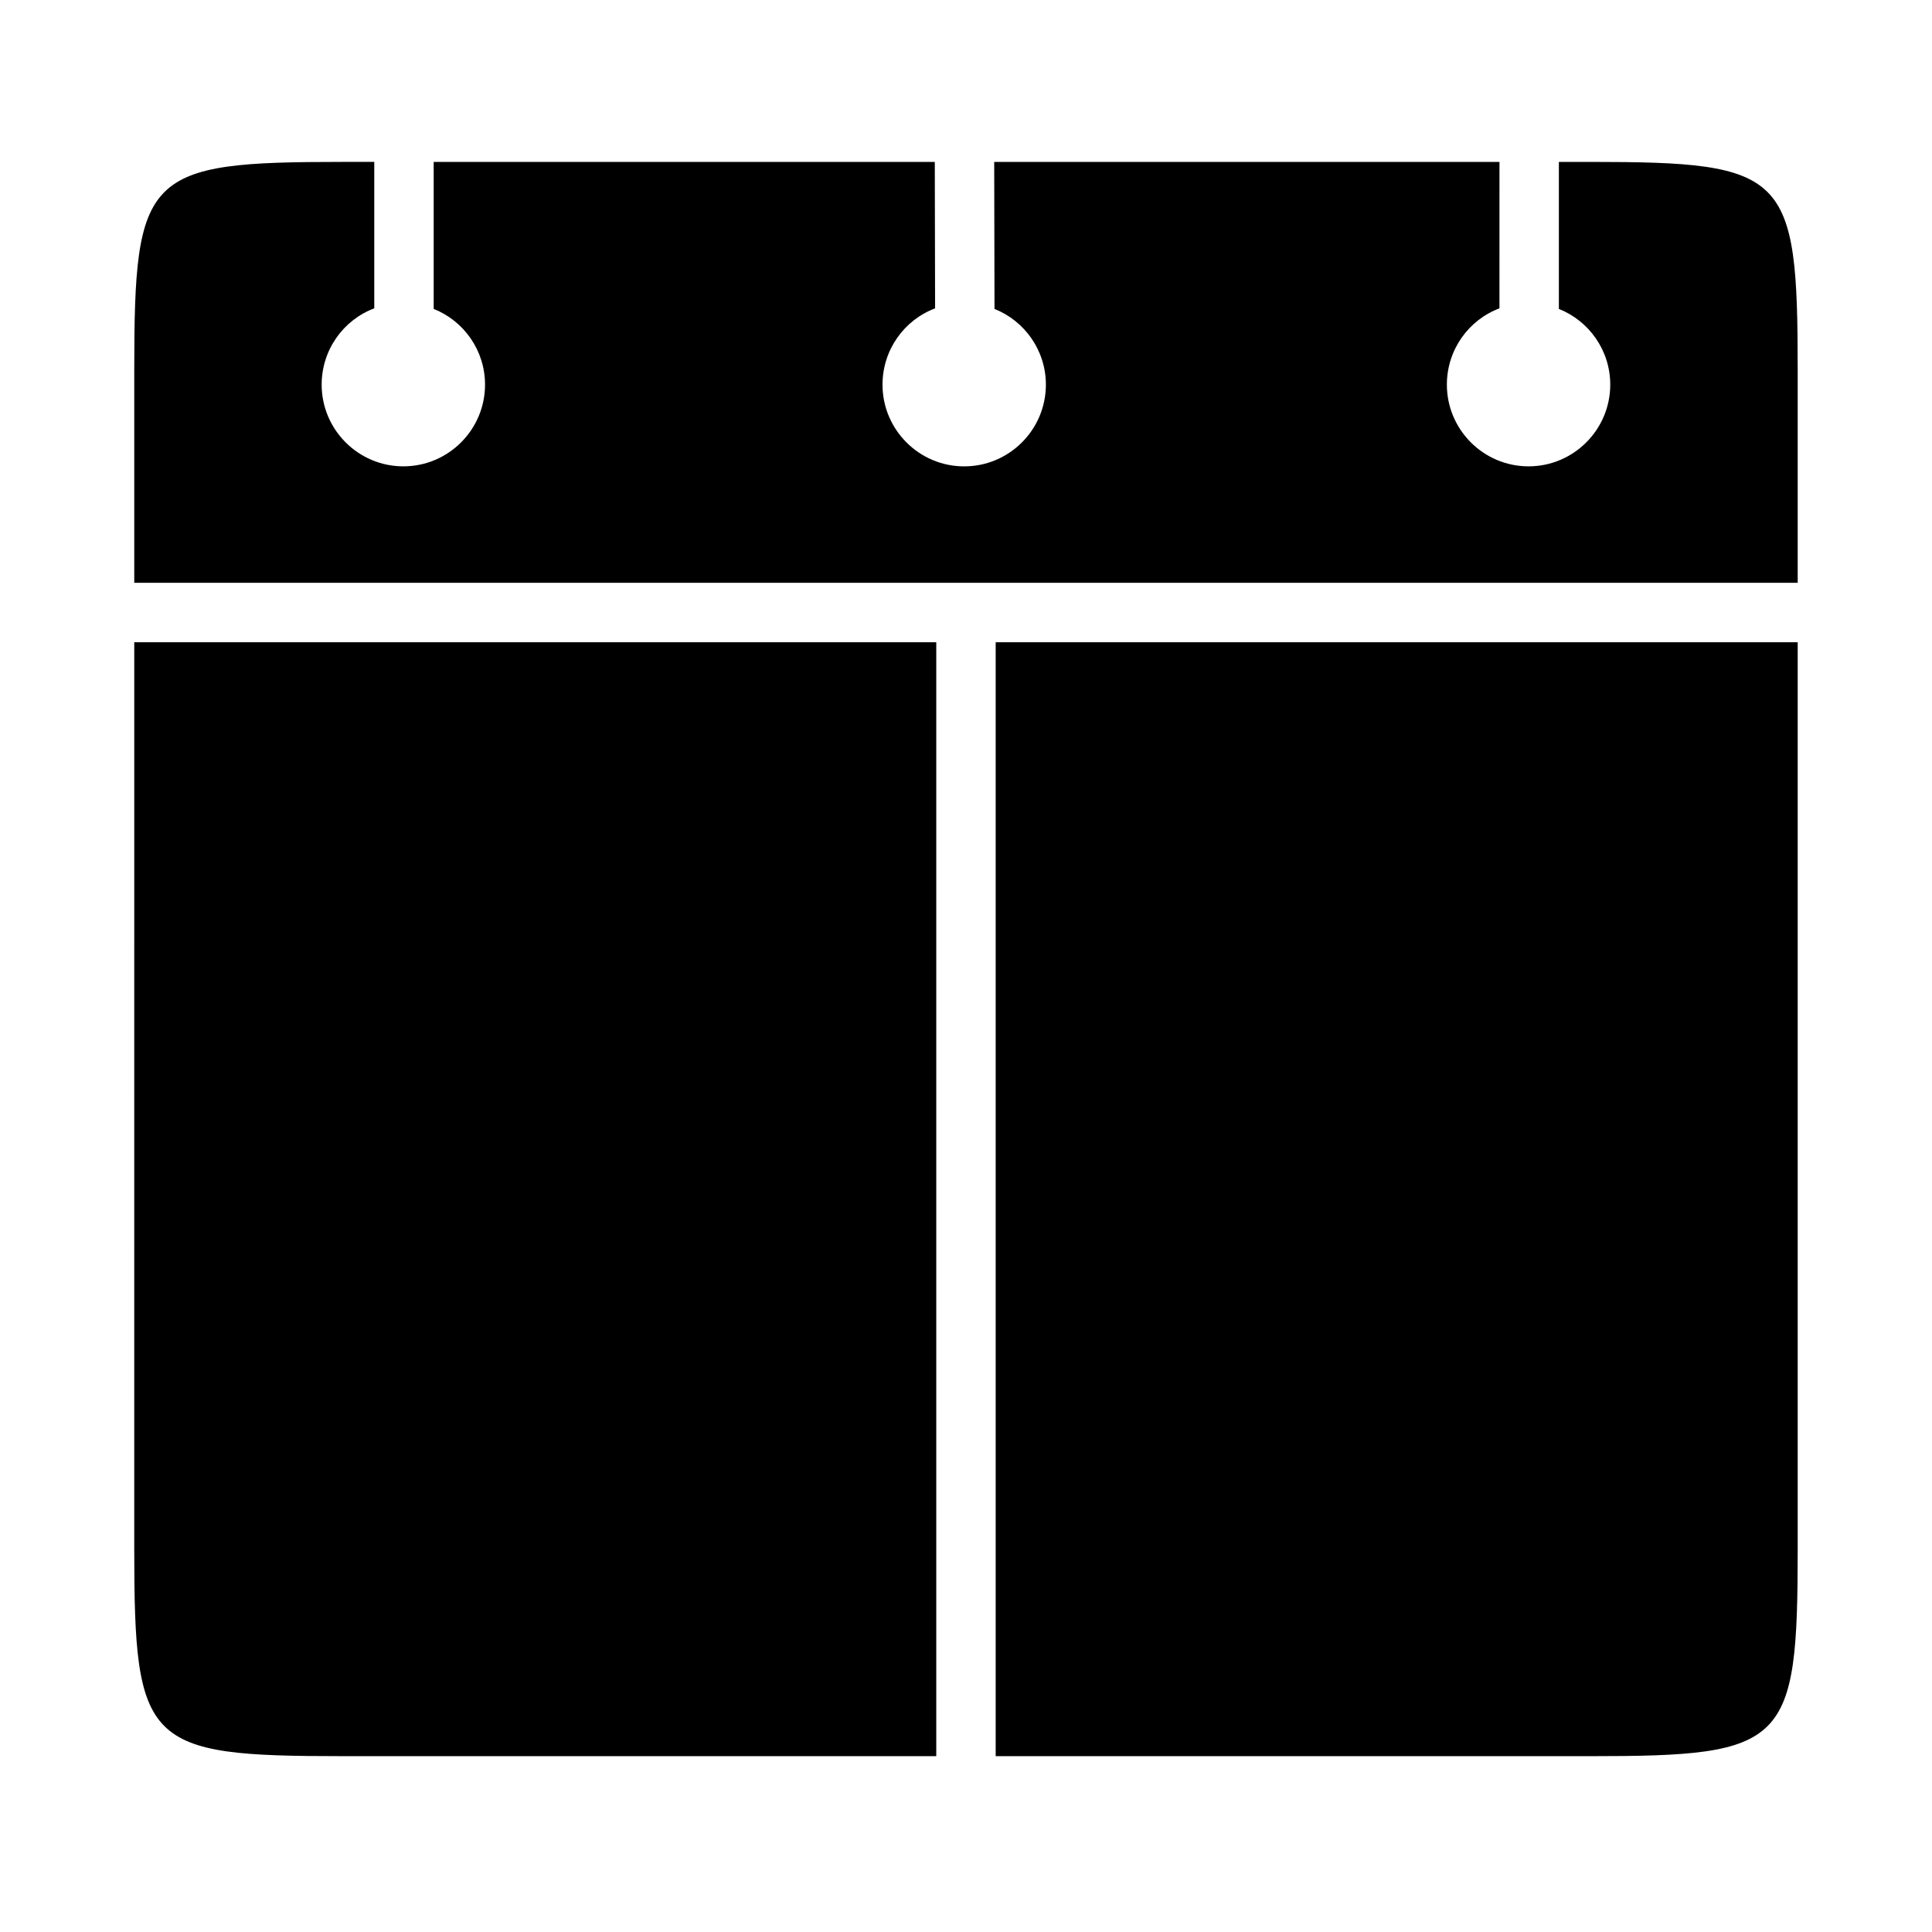 <?xml version="1.0" encoding="UTF-8"?>
<!-- Uploaded to: SVG Repo, www.svgrepo.com, Generator: SVG Repo Mixer Tools -->
<svg fill="#000000" width="800px" height="800px" version="1.1" viewBox="144 144 512 512" xmlns="http://www.w3.org/2000/svg">
 <g>
  <path d="m179.58 314.2h212.54v295.2h-157.44c-52.191 0-55.105-2.906-55.105-55.105z"/>
  <path d="m620.41 314.2v240.1c0 52.199-2.914 55.105-55.105 55.105l-157.44-0.004v-295.2z"/>
  <path d="m620.41 242.01v56.441h-440.83v-56.441c0-52.113 2.914-55.105 55.105-55.105h8.5v38.809c-8.188 3.07-13.941 11.012-13.941 20.223 0 11.895 9.684 21.648 21.648 21.648 11.973 0 21.648-9.754 21.648-21.648 0-9.133-5.668-16.918-13.609-20.074v-38.957h132.8l0.078 38.816c-8.188 3.07-13.934 11.012-13.934 20.223 0 11.895 9.676 21.648 21.648 21.648 11.965 0 21.648-9.754 21.648-21.648 0-9.133-5.676-16.918-13.617-20.074l-0.078-38.965h133.9l-0.004 38.809c-8.188 3.07-13.934 11.012-13.934 20.223 0 11.895 9.676 21.648 21.648 21.648 11.965 0 21.648-9.754 21.648-21.648 0-9.133-5.676-16.918-13.617-20.074v-38.957h8.188c52.191 0 55.102 2.992 55.102 55.105z"/>
 </g>
</svg>
